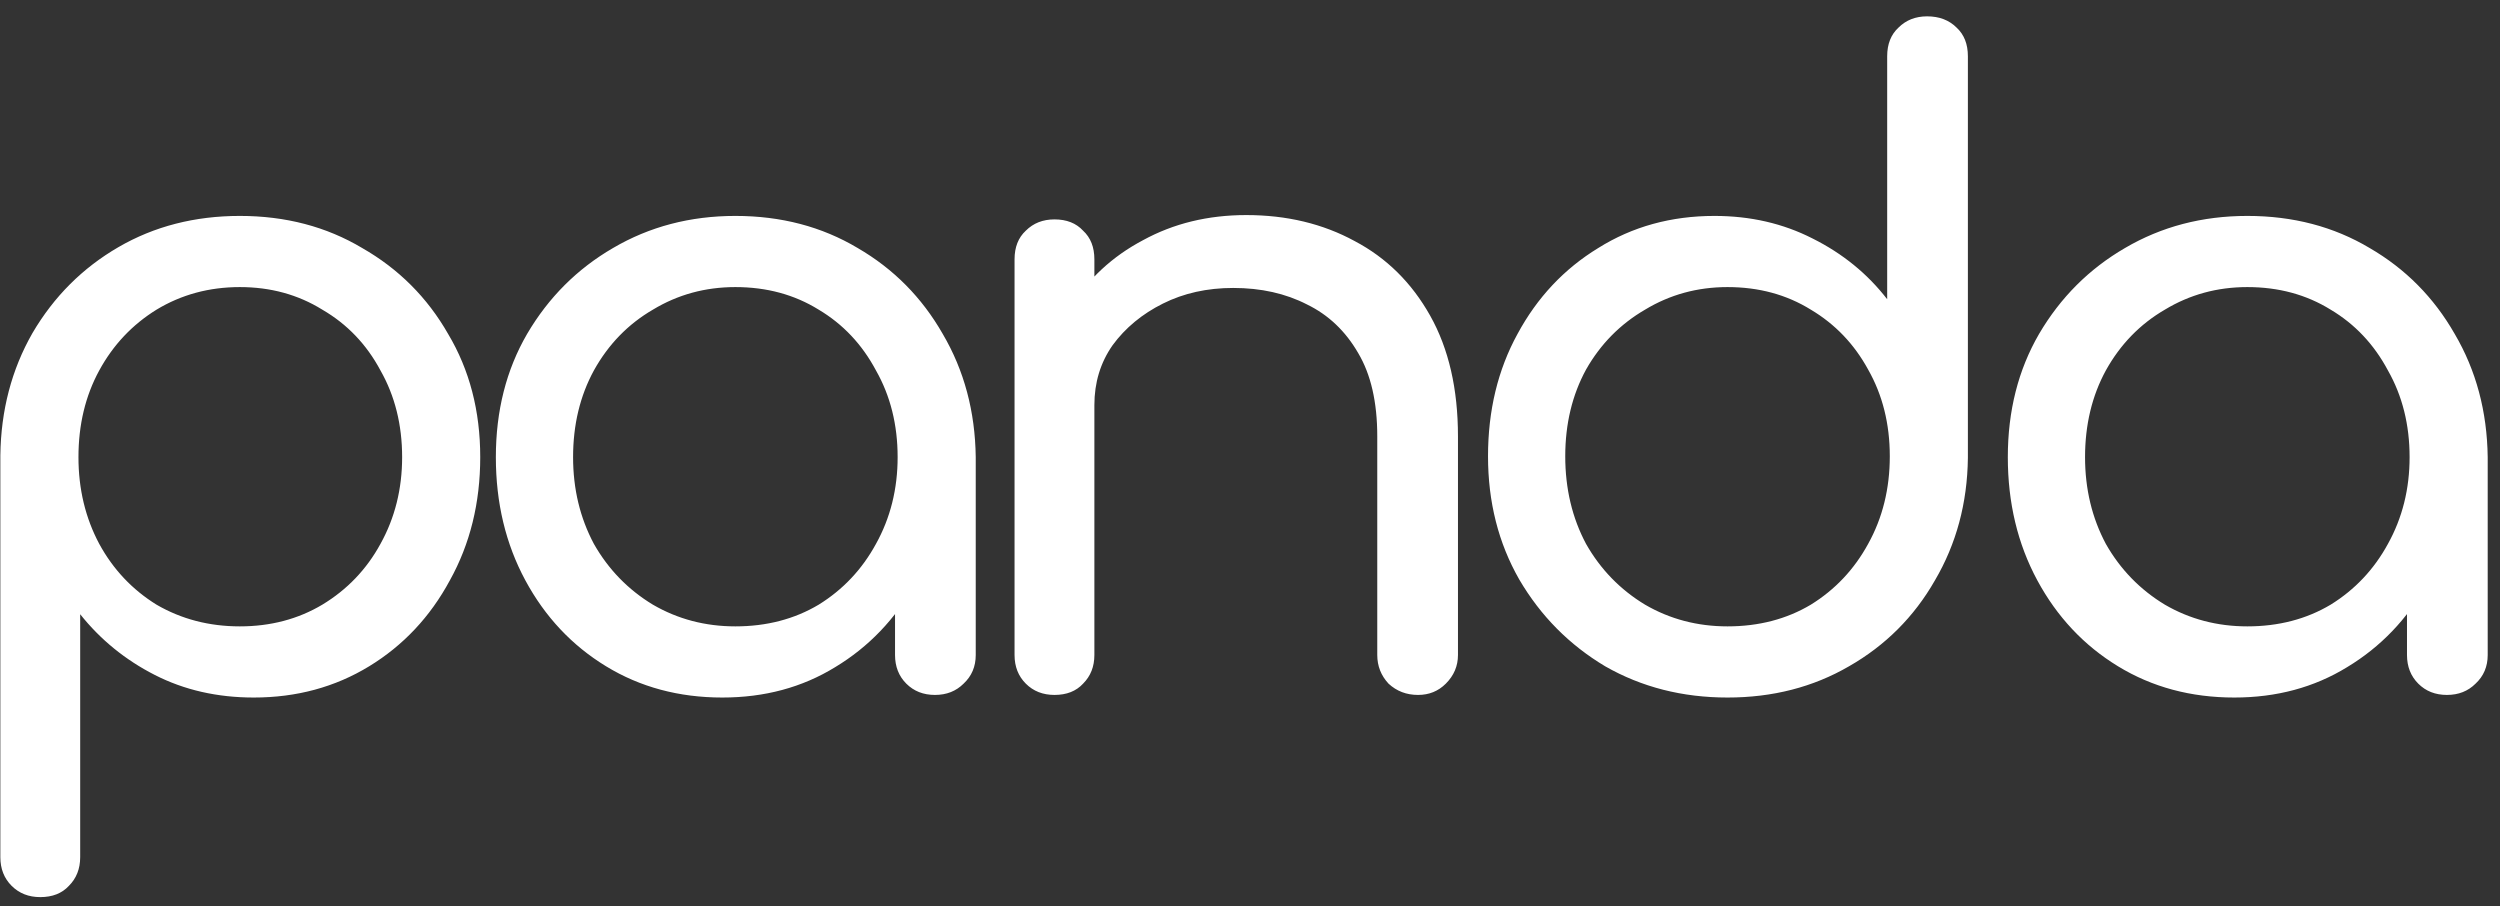 <svg width="149" height="54" viewBox="0 0 149 54" fill="none" xmlns="http://www.w3.org/2000/svg">
<rect x="0" y="0" width="149" height="54" fill="#333333" stroke="none"/>
<path d="M2.4 53.468C1.71 53.468 1.142 53.244 0.693 52.796C0.245 52.348 0.021 51.779 0.021 51.089V27.144C0.055 24.454 0.693 22.023 1.935 19.851C3.21 17.679 4.917 15.972 7.055 14.731C9.192 13.49 11.606 12.869 14.295 12.869C17.019 12.869 19.45 13.507 21.588 14.783C23.76 16.024 25.467 17.731 26.708 19.903C27.984 22.041 28.622 24.489 28.622 27.247C28.622 29.971 28.018 32.419 26.811 34.591C25.639 36.763 24.036 38.47 22.002 39.711C19.967 40.953 17.674 41.573 15.123 41.573C12.951 41.573 10.985 41.125 9.227 40.228C7.469 39.332 5.986 38.125 4.779 36.608V51.089C4.779 51.779 4.555 52.348 4.107 52.796C3.693 53.244 3.124 53.468 2.4 53.468ZM14.295 37.332C16.123 37.332 17.761 36.901 19.209 36.039C20.691 35.143 21.846 33.936 22.674 32.419C23.536 30.867 23.967 29.143 23.967 27.247C23.967 25.316 23.536 23.592 22.674 22.075C21.846 20.524 20.691 19.317 19.209 18.455C17.761 17.558 16.123 17.11 14.295 17.11C12.468 17.11 10.813 17.558 9.33 18.455C7.882 19.351 6.744 20.558 5.917 22.075C5.089 23.592 4.676 25.316 4.676 27.247C4.676 29.143 5.089 30.867 5.917 32.419C6.744 33.936 7.882 35.143 9.33 36.039C10.813 36.901 12.468 37.332 14.295 37.332ZM43.052 41.573C40.466 41.573 38.156 40.953 36.122 39.711C34.087 38.47 32.484 36.763 31.312 34.591C30.14 32.419 29.553 29.971 29.553 27.247C29.553 24.489 30.174 22.041 31.415 19.903C32.691 17.731 34.398 16.024 36.535 14.783C38.708 13.507 41.138 12.869 43.828 12.869C46.551 12.869 48.982 13.507 51.12 14.783C53.258 16.024 54.947 17.731 56.188 19.903C57.464 22.075 58.119 24.523 58.154 27.247L56.292 27.712C56.292 30.333 55.706 32.695 54.533 34.798C53.361 36.901 51.775 38.556 49.775 39.763C47.81 40.97 45.569 41.573 43.052 41.573ZM43.828 37.332C45.69 37.332 47.345 36.901 48.793 36.039C50.241 35.143 51.379 33.936 52.206 32.419C53.068 30.867 53.499 29.143 53.499 27.247C53.499 25.316 53.068 23.592 52.206 22.075C51.379 20.524 50.241 19.317 48.793 18.455C47.345 17.558 45.69 17.11 43.828 17.11C42.035 17.11 40.397 17.558 38.914 18.455C37.432 19.317 36.26 20.524 35.398 22.075C34.57 23.592 34.156 25.316 34.156 27.247C34.156 29.143 34.57 30.867 35.398 32.419C36.26 33.936 37.432 35.143 38.914 36.039C40.397 36.901 42.035 37.332 43.828 37.332ZM55.723 41.418C55.033 41.418 54.465 41.194 54.016 40.746C53.568 40.297 53.344 39.728 53.344 39.039V30.764L54.327 25.799L58.154 27.247V39.039C58.154 39.728 57.912 40.297 57.43 40.746C56.981 41.194 56.413 41.418 55.723 41.418ZM84.516 41.418C83.826 41.418 83.24 41.194 82.757 40.746C82.309 40.263 82.085 39.694 82.085 39.039V26.006C82.085 23.971 81.706 22.317 80.947 21.041C80.189 19.73 79.172 18.765 77.896 18.145C76.62 17.489 75.155 17.162 73.5 17.162C71.948 17.162 70.552 17.472 69.311 18.093C68.069 18.713 67.069 19.541 66.311 20.575C65.587 21.61 65.225 22.799 65.225 24.144H62.122C62.156 21.972 62.708 20.041 63.777 18.351C64.846 16.627 66.294 15.283 68.121 14.317C69.948 13.317 72 12.818 74.276 12.818C76.689 12.818 78.844 13.335 80.74 14.369C82.637 15.369 84.137 16.852 85.24 18.817C86.343 20.782 86.895 23.178 86.895 26.006V39.039C86.895 39.694 86.654 40.263 86.171 40.746C85.723 41.194 85.171 41.418 84.516 41.418ZM62.846 41.418C62.156 41.418 61.587 41.194 61.139 40.746C60.691 40.297 60.467 39.728 60.467 39.039V15.455C60.467 14.731 60.691 14.162 61.139 13.748C61.587 13.3 62.156 13.076 62.846 13.076C63.57 13.076 64.139 13.3 64.552 13.748C65.001 14.162 65.225 14.731 65.225 15.455V39.039C65.225 39.728 65.001 40.297 64.552 40.746C64.139 41.194 63.57 41.418 62.846 41.418ZM102.96 41.573C100.271 41.573 97.84 40.953 95.668 39.711C93.53 38.435 91.823 36.712 90.548 34.539C89.306 32.367 88.686 29.919 88.686 27.195C88.686 24.471 89.272 22.041 90.444 19.903C91.617 17.731 93.22 16.024 95.254 14.783C97.288 13.507 99.599 12.869 102.184 12.869C104.322 12.869 106.27 13.317 108.029 14.214C109.822 15.11 111.304 16.317 112.476 17.834V3.353C112.476 2.629 112.701 2.06 113.149 1.646C113.597 1.198 114.166 0.974 114.856 0.974C115.58 0.974 116.166 1.198 116.614 1.646C117.062 2.06 117.286 2.629 117.286 3.353V27.299C117.252 29.988 116.597 32.419 115.321 34.591C114.08 36.763 112.373 38.47 110.201 39.711C108.063 40.953 105.65 41.573 102.96 41.573ZM102.96 37.332C104.822 37.332 106.477 36.901 107.925 36.039C109.373 35.143 110.511 33.936 111.339 32.419C112.201 30.867 112.632 29.126 112.632 27.195C112.632 25.264 112.201 23.541 111.339 22.023C110.511 20.506 109.373 19.317 107.925 18.455C106.477 17.558 104.822 17.11 102.96 17.11C101.167 17.11 99.529 17.558 98.047 18.455C96.564 19.317 95.392 20.506 94.53 22.023C93.703 23.541 93.289 25.264 93.289 27.195C93.289 29.126 93.703 30.867 94.53 32.419C95.392 33.936 96.564 35.143 98.047 36.039C99.529 36.901 101.167 37.332 102.96 37.332ZM133.165 41.573C130.579 41.573 128.269 40.953 126.235 39.711C124.2 38.47 122.597 36.763 121.425 34.591C120.252 32.419 119.666 29.971 119.666 27.247C119.666 24.489 120.287 22.041 121.528 19.903C122.804 17.731 124.511 16.024 126.648 14.783C128.82 13.507 131.251 12.869 133.941 12.869C136.664 12.869 139.095 13.507 141.233 14.783C143.371 16.024 145.06 17.731 146.301 19.903C147.577 22.075 148.232 24.523 148.267 27.247L146.405 27.712C146.405 30.333 145.819 32.695 144.646 34.798C143.474 36.901 141.888 38.556 139.888 39.763C137.923 40.97 135.682 41.573 133.165 41.573ZM133.941 37.332C135.803 37.332 137.458 36.901 138.906 36.039C140.354 35.143 141.492 33.936 142.319 32.419C143.181 30.867 143.612 29.143 143.612 27.247C143.612 25.316 143.181 23.592 142.319 22.075C141.492 20.524 140.354 19.317 138.906 18.455C137.458 17.558 135.803 17.11 133.941 17.11C132.148 17.11 130.51 17.558 129.027 18.455C127.545 19.317 126.372 20.524 125.51 22.075C124.683 23.592 124.269 25.316 124.269 27.247C124.269 29.143 124.683 30.867 125.51 32.419C126.372 33.936 127.545 35.143 129.027 36.039C130.51 36.901 132.148 37.332 133.941 37.332ZM145.836 41.418C145.146 41.418 144.577 41.194 144.129 40.746C143.681 40.297 143.457 39.728 143.457 39.039V30.764L144.44 25.799L148.267 27.247V39.039C148.267 39.728 148.025 40.297 147.543 40.746C147.094 41.194 146.526 41.418 145.836 41.418Z" fill="white"/>
</svg>
